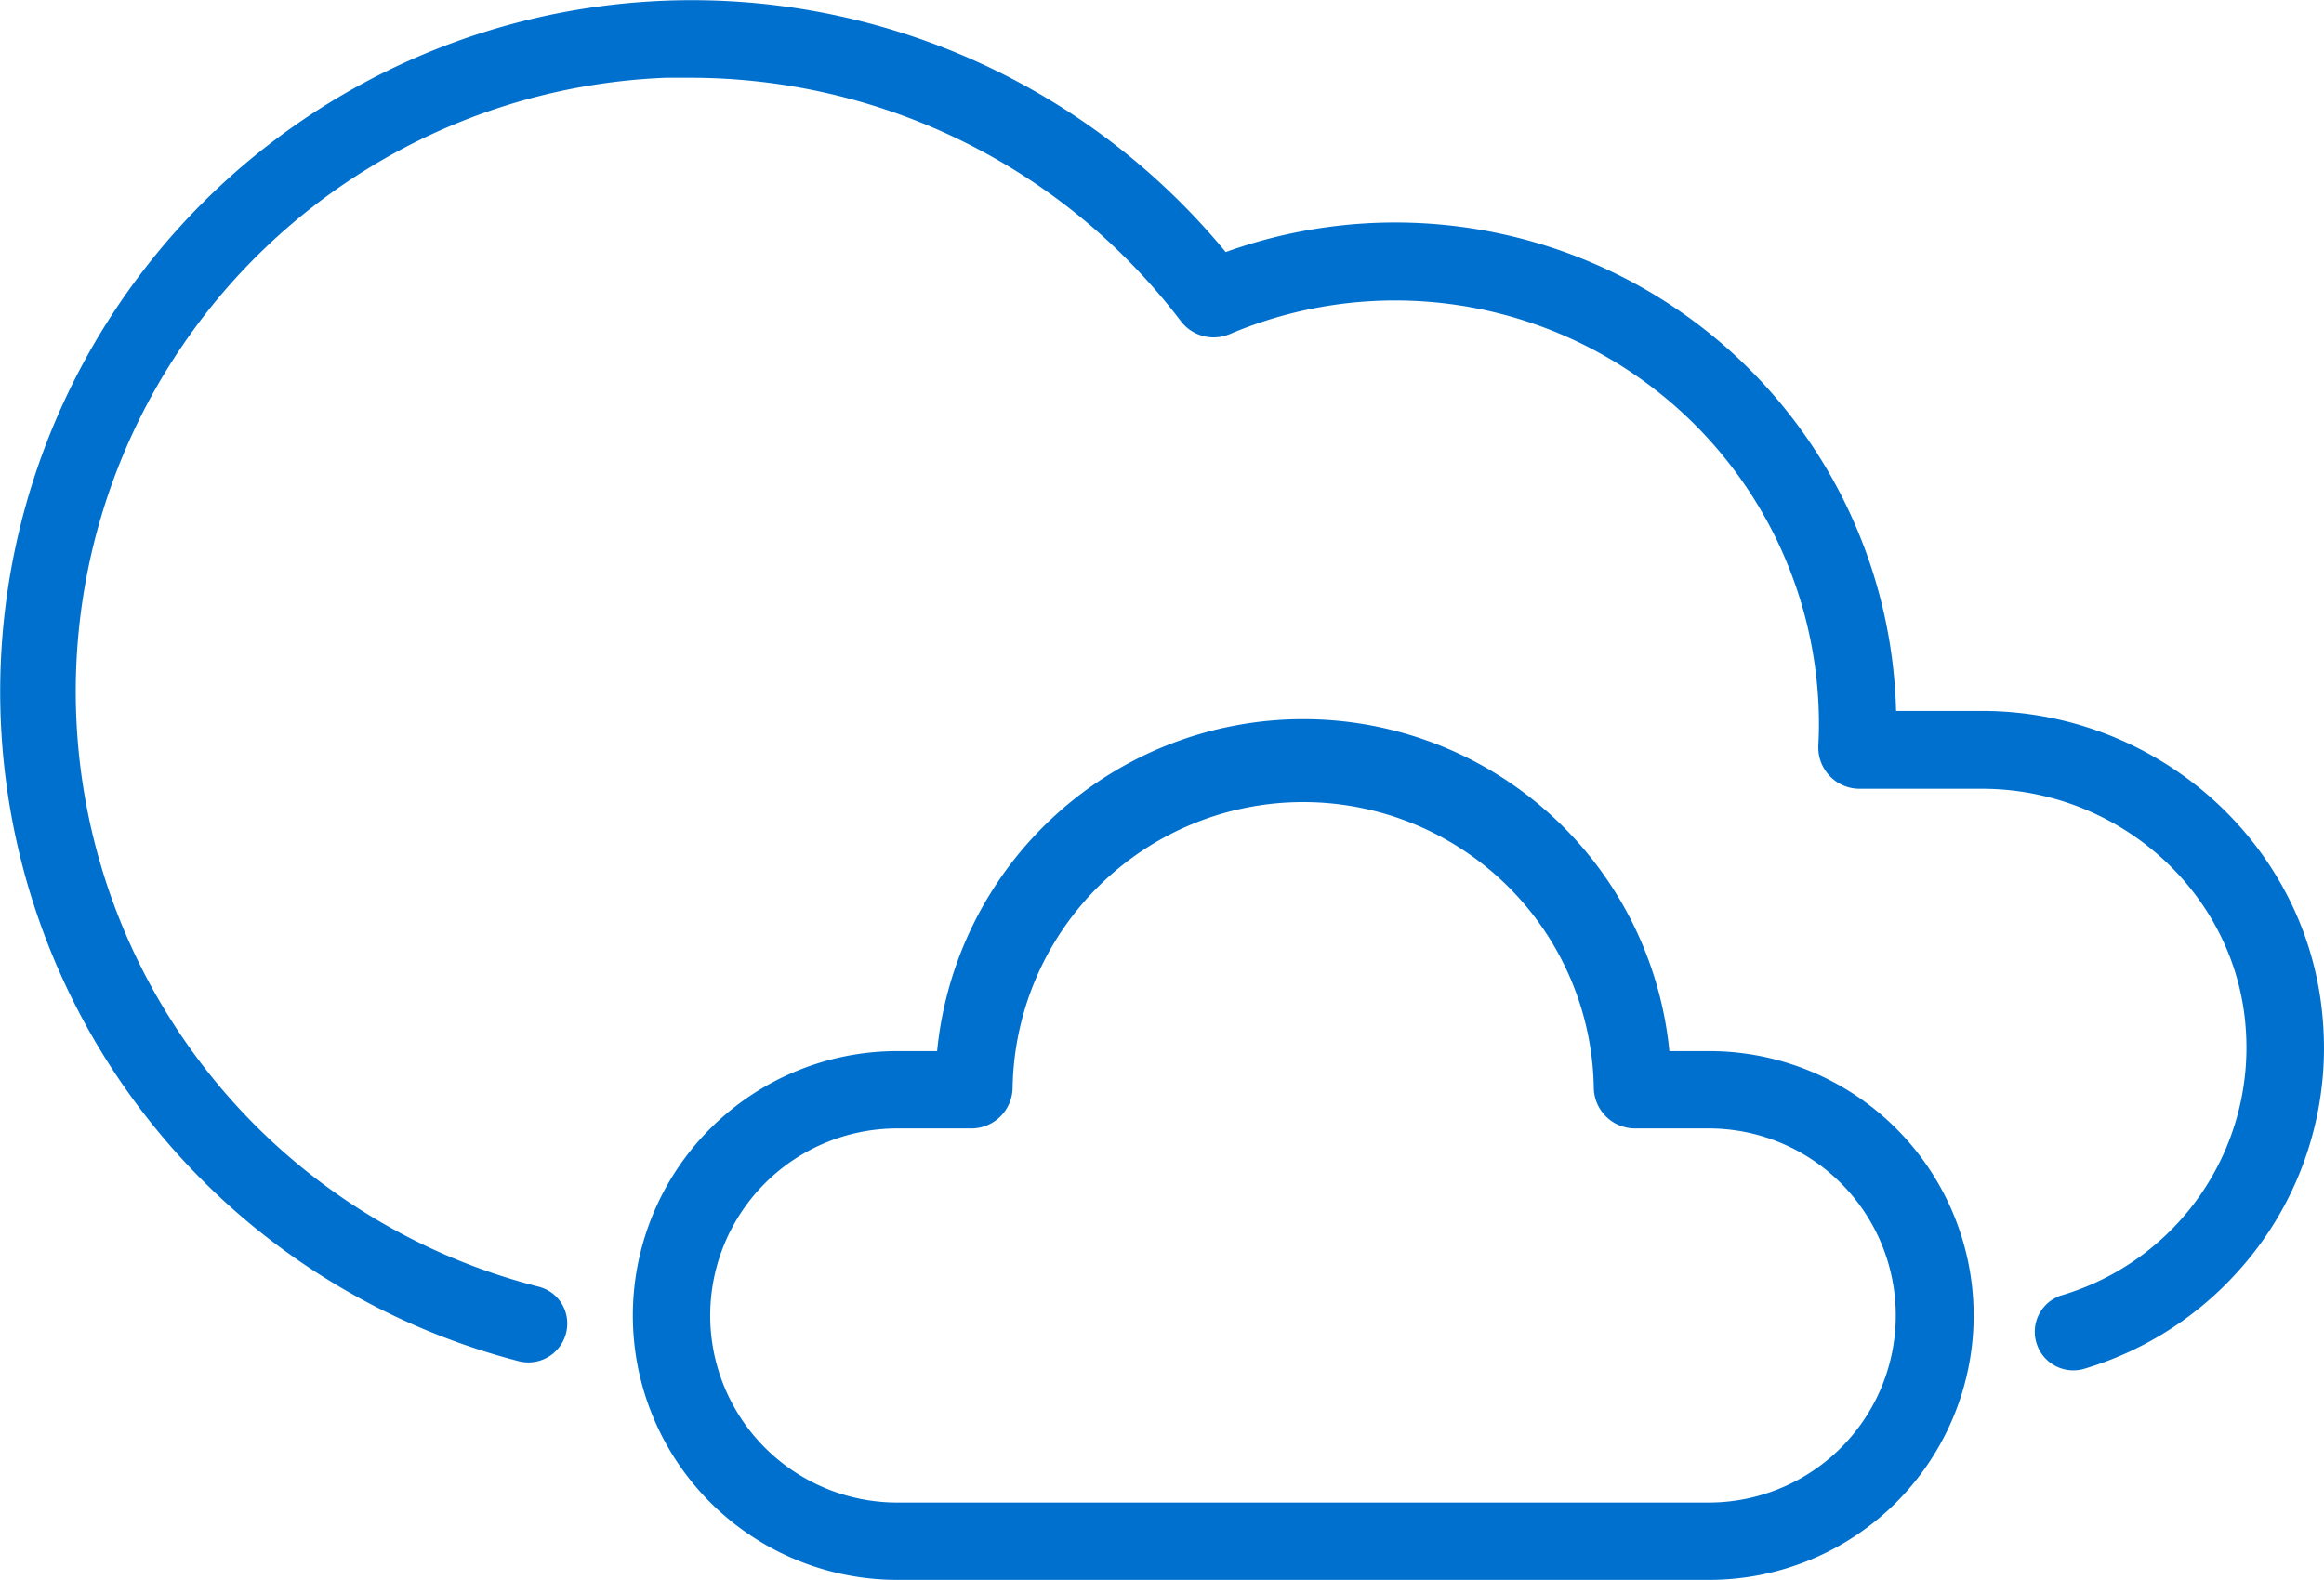<svg id="Layer_1" data-name="Layer 1" xmlns="http://www.w3.org/2000/svg" width="79.49mm" height="54.05mm" viewBox="0 0 225.33 153.21"><title>big_clouds</title><path d="M216.59,123.73a32.48,32.48,0,0,1-14.48,9,3.73,3.73,0,0,1-4.66-2.5,3.59,3.59,0,0,1-.16-1h0a3.7,3.7,0,0,1,2.58-3.61,25.06,25.06,0,0,0,17.87-25.92c-.94-13-12.18-23.21-25.59-23.21H180.3a4,4,0,0,1-4-4c0-.08,0-.15,0-.23q.06-1,.06-2.1a41.09,41.09,0,0,0-57.11-37.77,4,4,0,0,1-4.76-1.25A59.74,59.74,0,0,0,67,7.54H64.56A59.56,59.56,0,0,0,52.2,124.77,3.67,3.67,0,0,1,55,128.36h0a3.77,3.77,0,0,1-3.78,3.76,3.65,3.65,0,0,1-.93-.12A67.06,67.06,0,1,1,118.84,24.44a48.58,48.58,0,0,1,65,44.5h8.32c17.32,0,31.85,13.25,33.07,30.17A32.3,32.3,0,0,1,216.59,123.73Z" style="fill:#0070ce"/><path d="M165.67,153.21H87a25.64,25.64,0,0,1,0-51.28h3.86a35.67,35.67,0,0,1,71,0h3.86a25.64,25.64,0,1,1,0,51.28ZM87,109.43a18.14,18.14,0,1,0,0,36.28h78.67a18.14,18.14,0,0,0,0-36.28h-7.14a4,4,0,0,1-4-4,28.18,28.18,0,0,0-56.35,0,4,4,0,0,1-4,4Zm75-4.07Zm-71.35,0Z" style="fill:#0070ce"/></svg>
